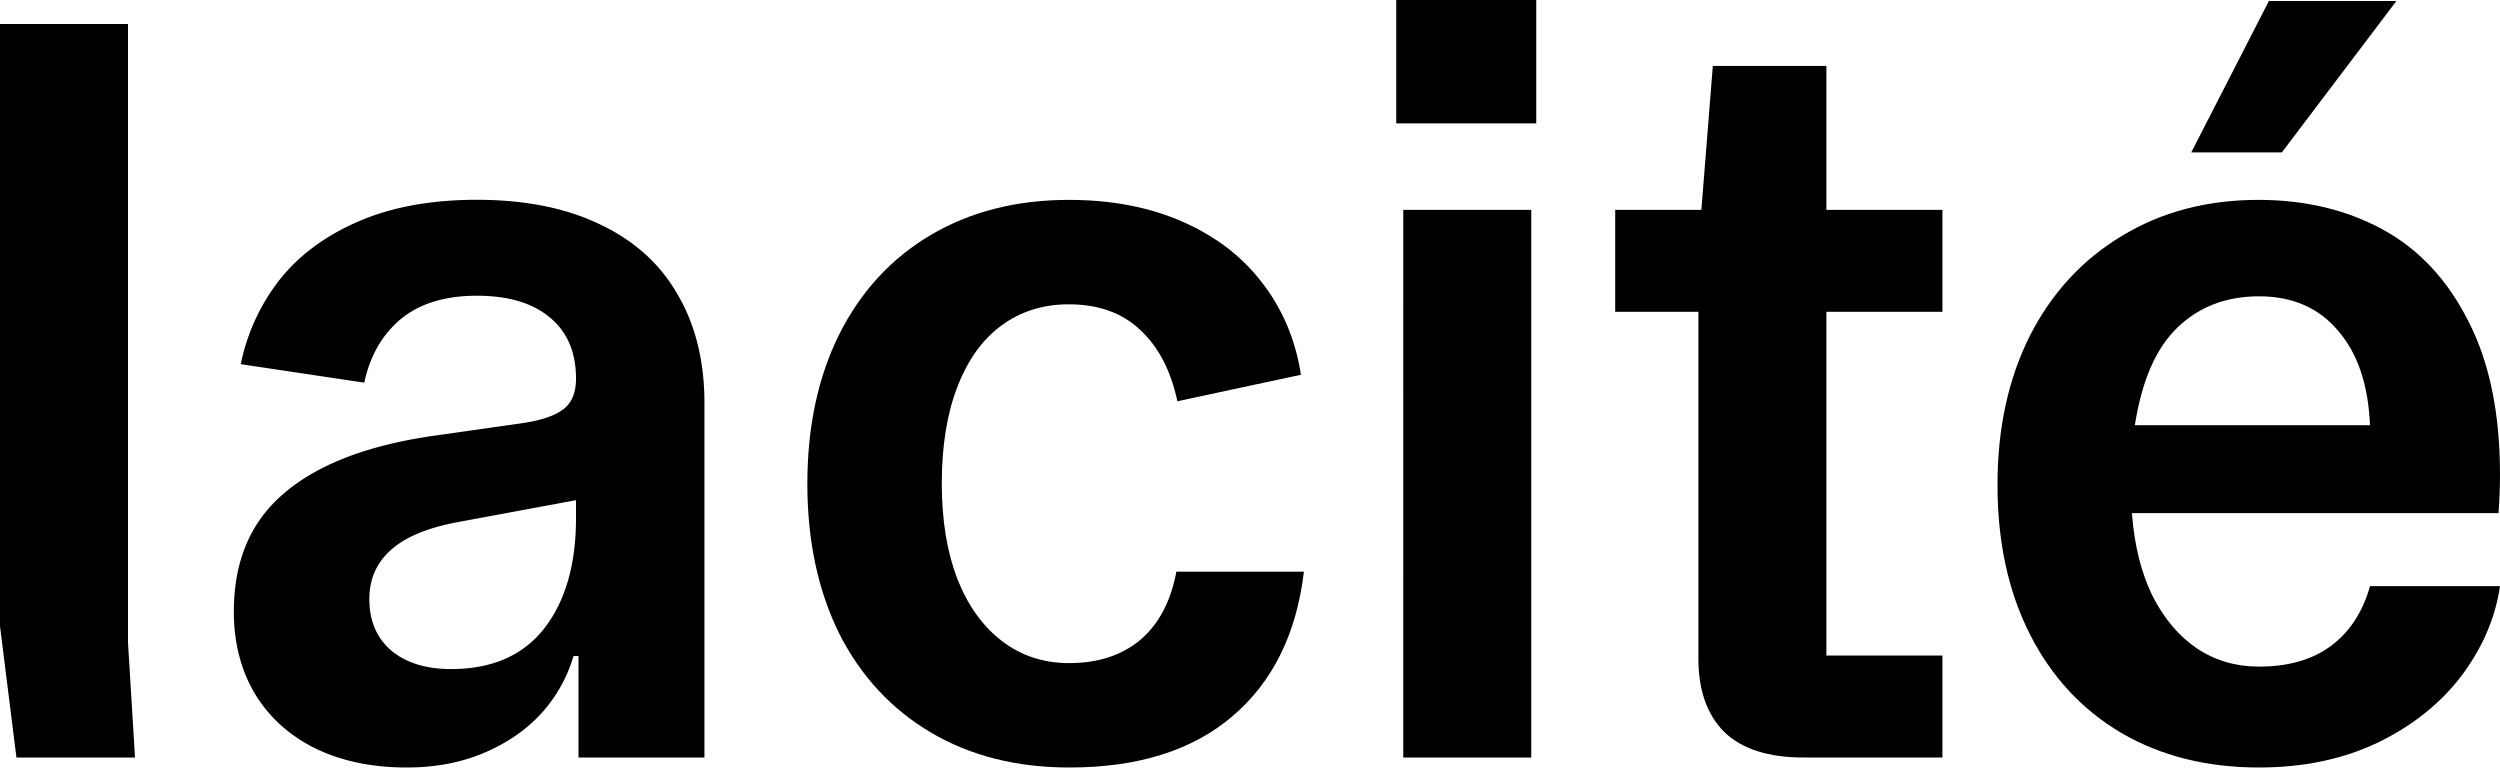 <?xml version="1.0" encoding="UTF-8"?> <svg xmlns="http://www.w3.org/2000/svg" id="Слой_1" data-name="Слой 1" viewBox="0 0 2000 614"><path d="M102.4,19.19V514.07L108,606H13.15L0,500.87V19.19Z" transform="translate(0 0)"></path><path d="M325.33,614q-41.43,0-72.91-15.19-31.48-15.59-48.61-44-16.74-28.38-16.74-65.56,0-60.36,39.85-94.34,39.84-34.38,117.94-46l75.7-10.79q21.51-3.6,30.68-11.19,9.56-7.61,9.56-24,0-31.58-20.72-48.77-20.71-17.58-58.57-17.58-38.25,0-61,18.78-22.31,18.79-29.09,50.77l-98.81-14.79a162.28,162.28,0,0,1,31.08-67.56q23.51-29.58,63.35-46.76t94.43-17.19q58.17,0,99.21,20,41,19.59,61.76,56.37,21.12,36.38,21.12,86.34V606H462.79V524.86h-4A117.16,117.16,0,0,1,433.71,570q-17.93,20-45.82,32T325.33,614Zm35.46-78.75q49,0,74.51-32.38,25.5-32.78,25.5-88.34V400.14L366,417.73q-36.25,6.79-53.39,22.38-17.13,15.19-17.13,39.18,0,26,17.53,41.17Q330.91,535.25,360.79,535.25Z" transform="translate(0 0)"></path><path d="M855.06,159.9q51.41,0,91.25,17.58t63.75,49.17q24.3,31.59,30.68,73.16L941.92,321q-8-37.17-29.88-57.16-21.51-20.38-57-20.39-31.08,0-54.18,17.19-22.71,16.78-35.07,49.17-12.34,32-12.35,77.15,0,43.57,12.35,75.95,12.75,32.37,35.86,50t53.79,17.58q34.27,0,56.58-18.38,22.32-18.8,29.09-54.77h102q-8.78,74.35-57,115.53T855.46,614q-63.35,0-110.76-28t-73.32-79.15Q645.88,455.3,645.88,387t25.5-119.52q25.9-51.57,73.32-79.55T855.06,159.9Z" transform="translate(0 0)"></path><path d="M1122.62,167.89H1225V606h-102.4ZM1229,0V98.74h-112V0Z" transform="translate(0 0)"></path><path d="M1442.78,606q-42.24,0-63.36-20.39-20.72-20.79-20.71-58.76V249.44h-66.54V167.89h68.93l9.16-115.12h90.84V167.89h92.84v81.55H1461.1v275h92.84V606Z" transform="translate(0 0)"></path><path d="M1807.16,614q-62.57,0-110-27.58-47.42-28-73.32-79.15T1598,387.75q0-67.56,25.89-119.12,26.31-51.57,73.72-79.95,47.4-28.78,109.17-28.78,55.77,0,99.21,23.58t68.53,73.15Q2000,305.8,2000,379.75q0,15.19-1.2,30.78H1705.55q2.79,38,16.34,66,14,27.58,35.86,42.37,21.91,14.4,49.41,14.39,35.05,0,57.37-16.39,22.71-16.78,31.48-48h104q-5.58,38-30.68,71.55-25.1,33.18-66.94,53.56Q1860.55,614,1807.16,614ZM1896,340.18q-2-48.37-25.5-75.55-23.12-27.58-63.35-27.58-39.06,0-65,24.78t-34.27,78.35ZM1815.12.8h102l-91.64,121.12H1753Z" transform="translate(0 0)"></path></svg> 